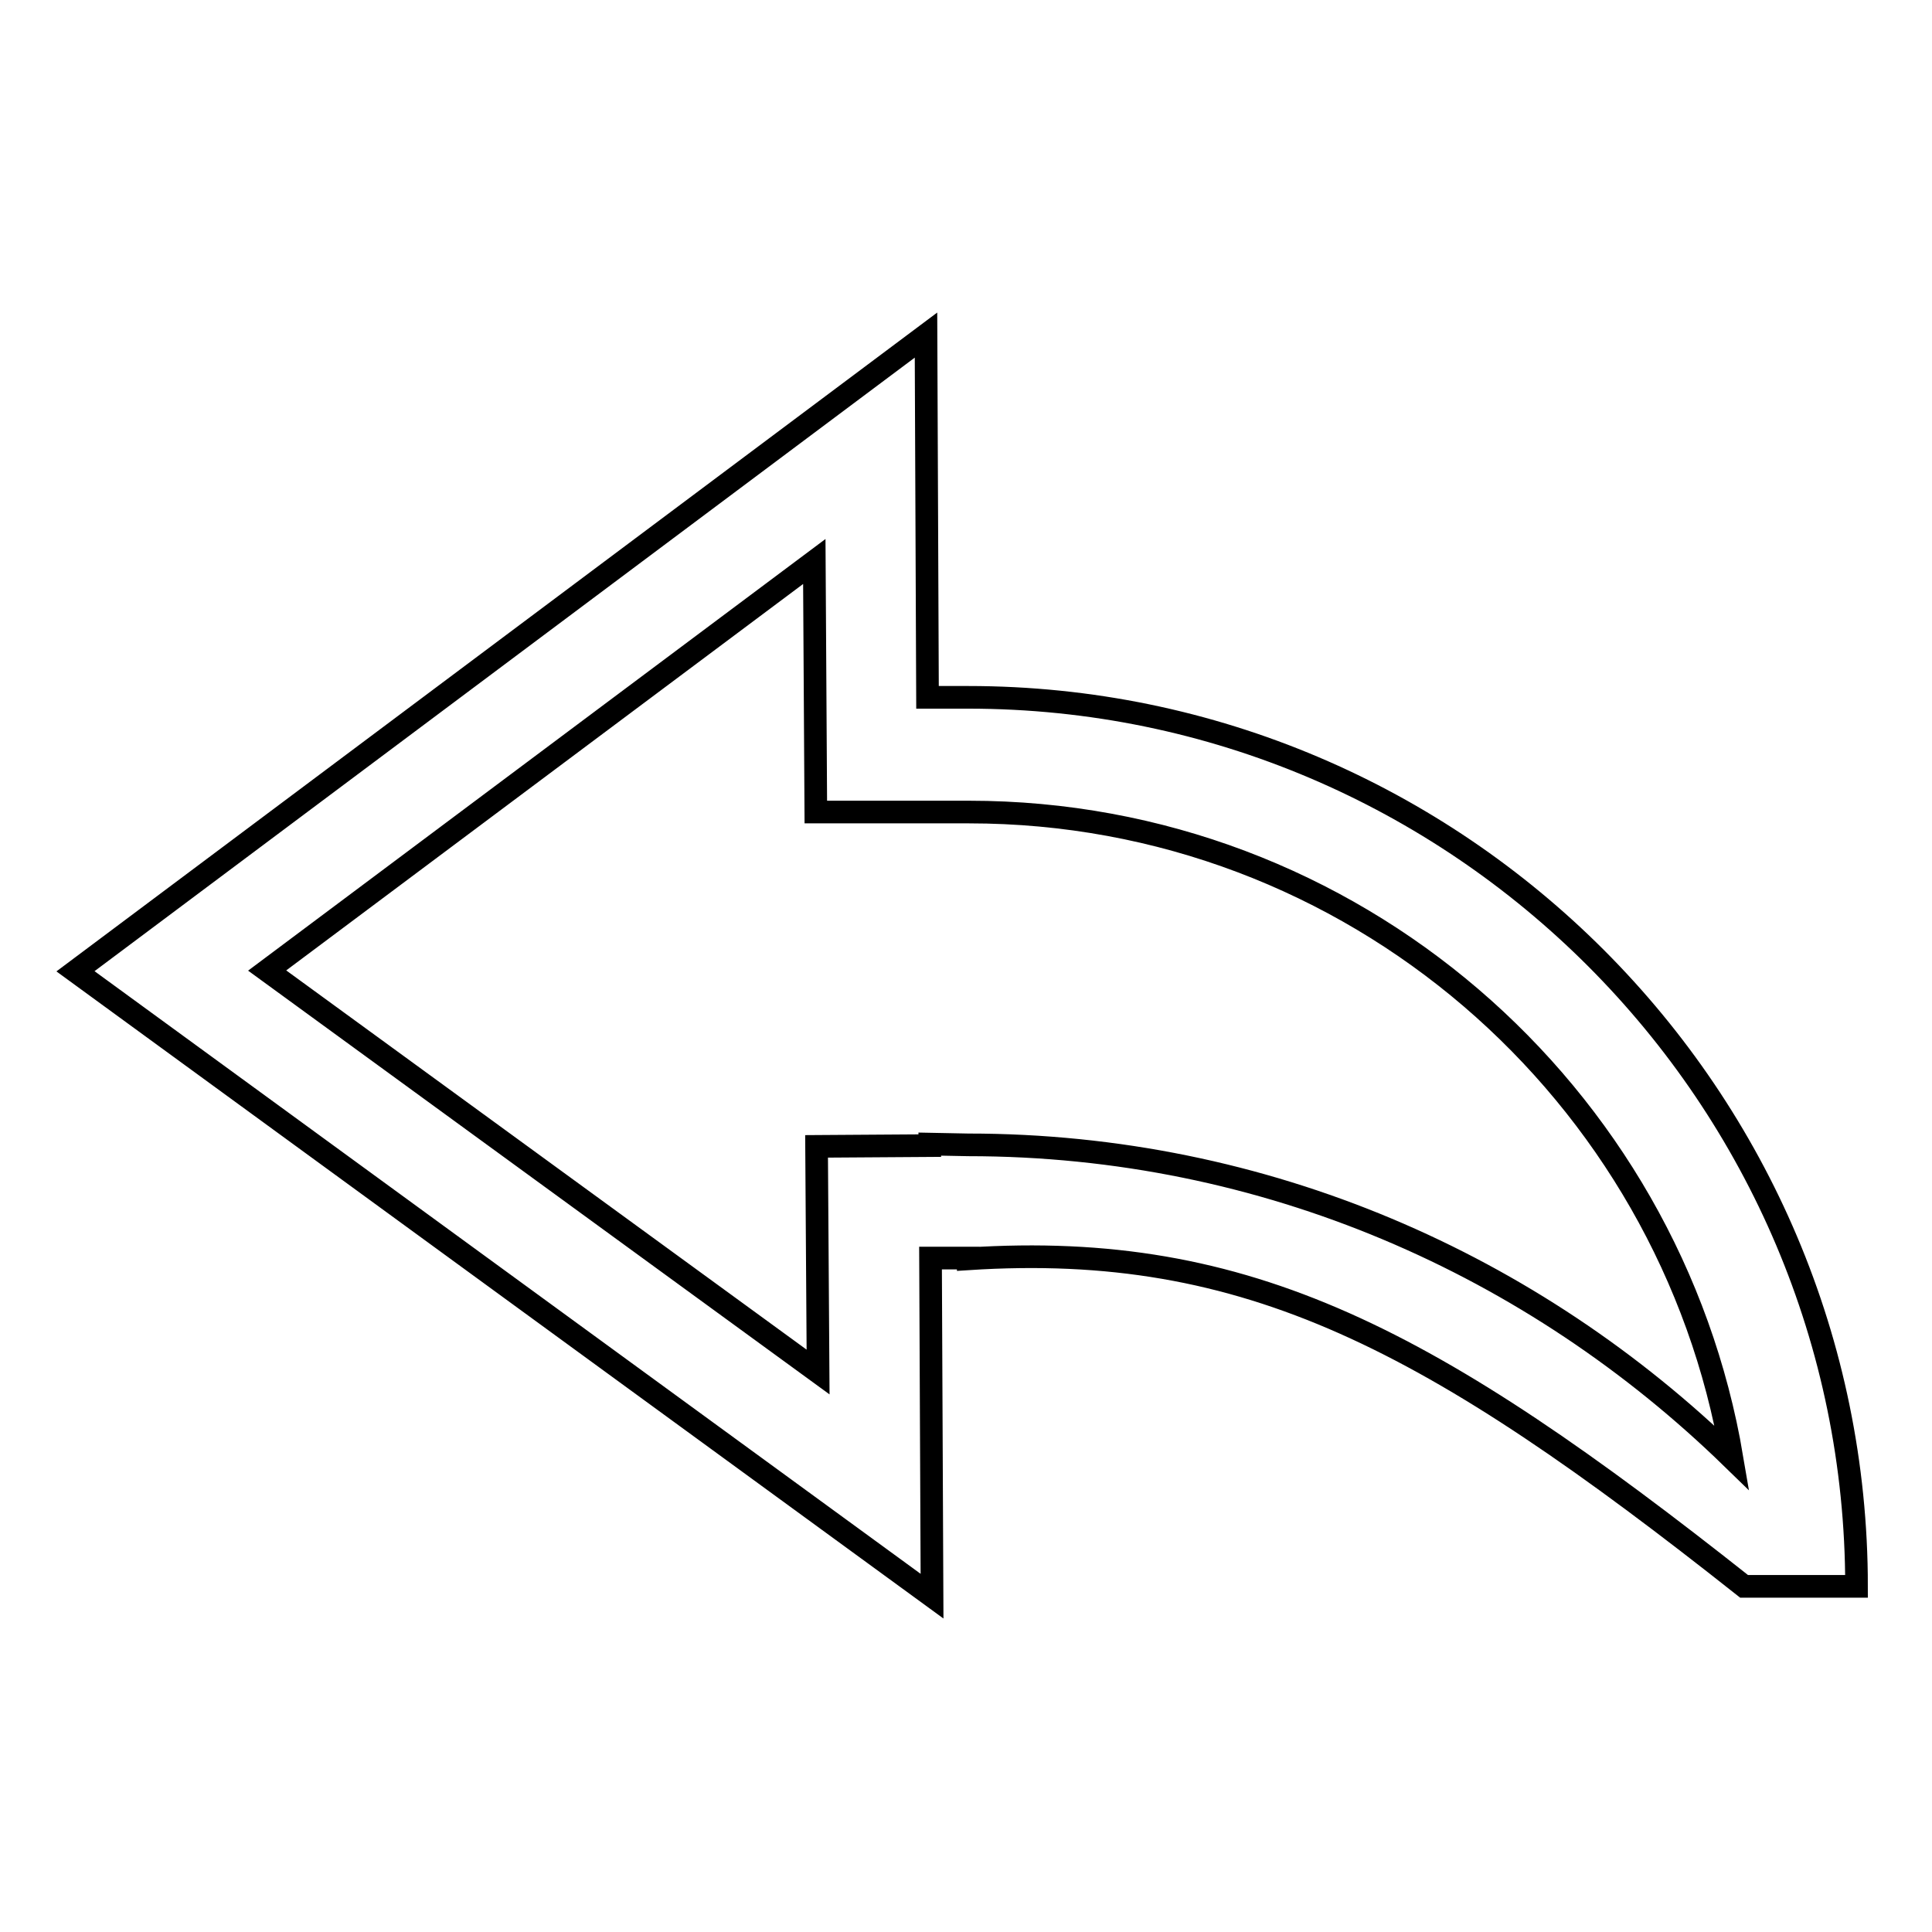 <?xml version="1.0" encoding="utf-8"?>
<!-- Svg Vector Icons : http://www.onlinewebfonts.com/icon -->
<!DOCTYPE svg PUBLIC "-//W3C//DTD SVG 1.1//EN" "http://www.w3.org/Graphics/SVG/1.1/DTD/svg11.dtd">
<svg version="1.1" xmlns="http://www.w3.org/2000/svg" xmlns:xlink="http://www.w3.org/1999/xlink" x="0px" y="0px" viewBox="0 0 256 256" enable-background="new 0 0 256 256" xml:space="preserve">
<g><g><path stroke-width="3" fill-opacity="0" stroke="#000000"  d="M128.3,92.4L128.3,92.4l-5.4,0l-0.2-48L10,128.7l113.5,82.8l-0.2-44.8h5v0.1c37.1-2.4,61.5,10.7,102.8,43.4H246C246,145.3,193.2,92.4,128.3,92.4z M128.3,151.7L128.3,151.7l-5.1-0.1l0,0.2l-15,0.1l0.2,29.9l-73-53.2l72.5-54.2l0.2,33.2l7.9,0v0h12.4v0c50.8,0,92.9,37.1,101.1,85.6C203.2,167.6,167.7,151.7,128.3,151.7z"/></g></g>
</svg>